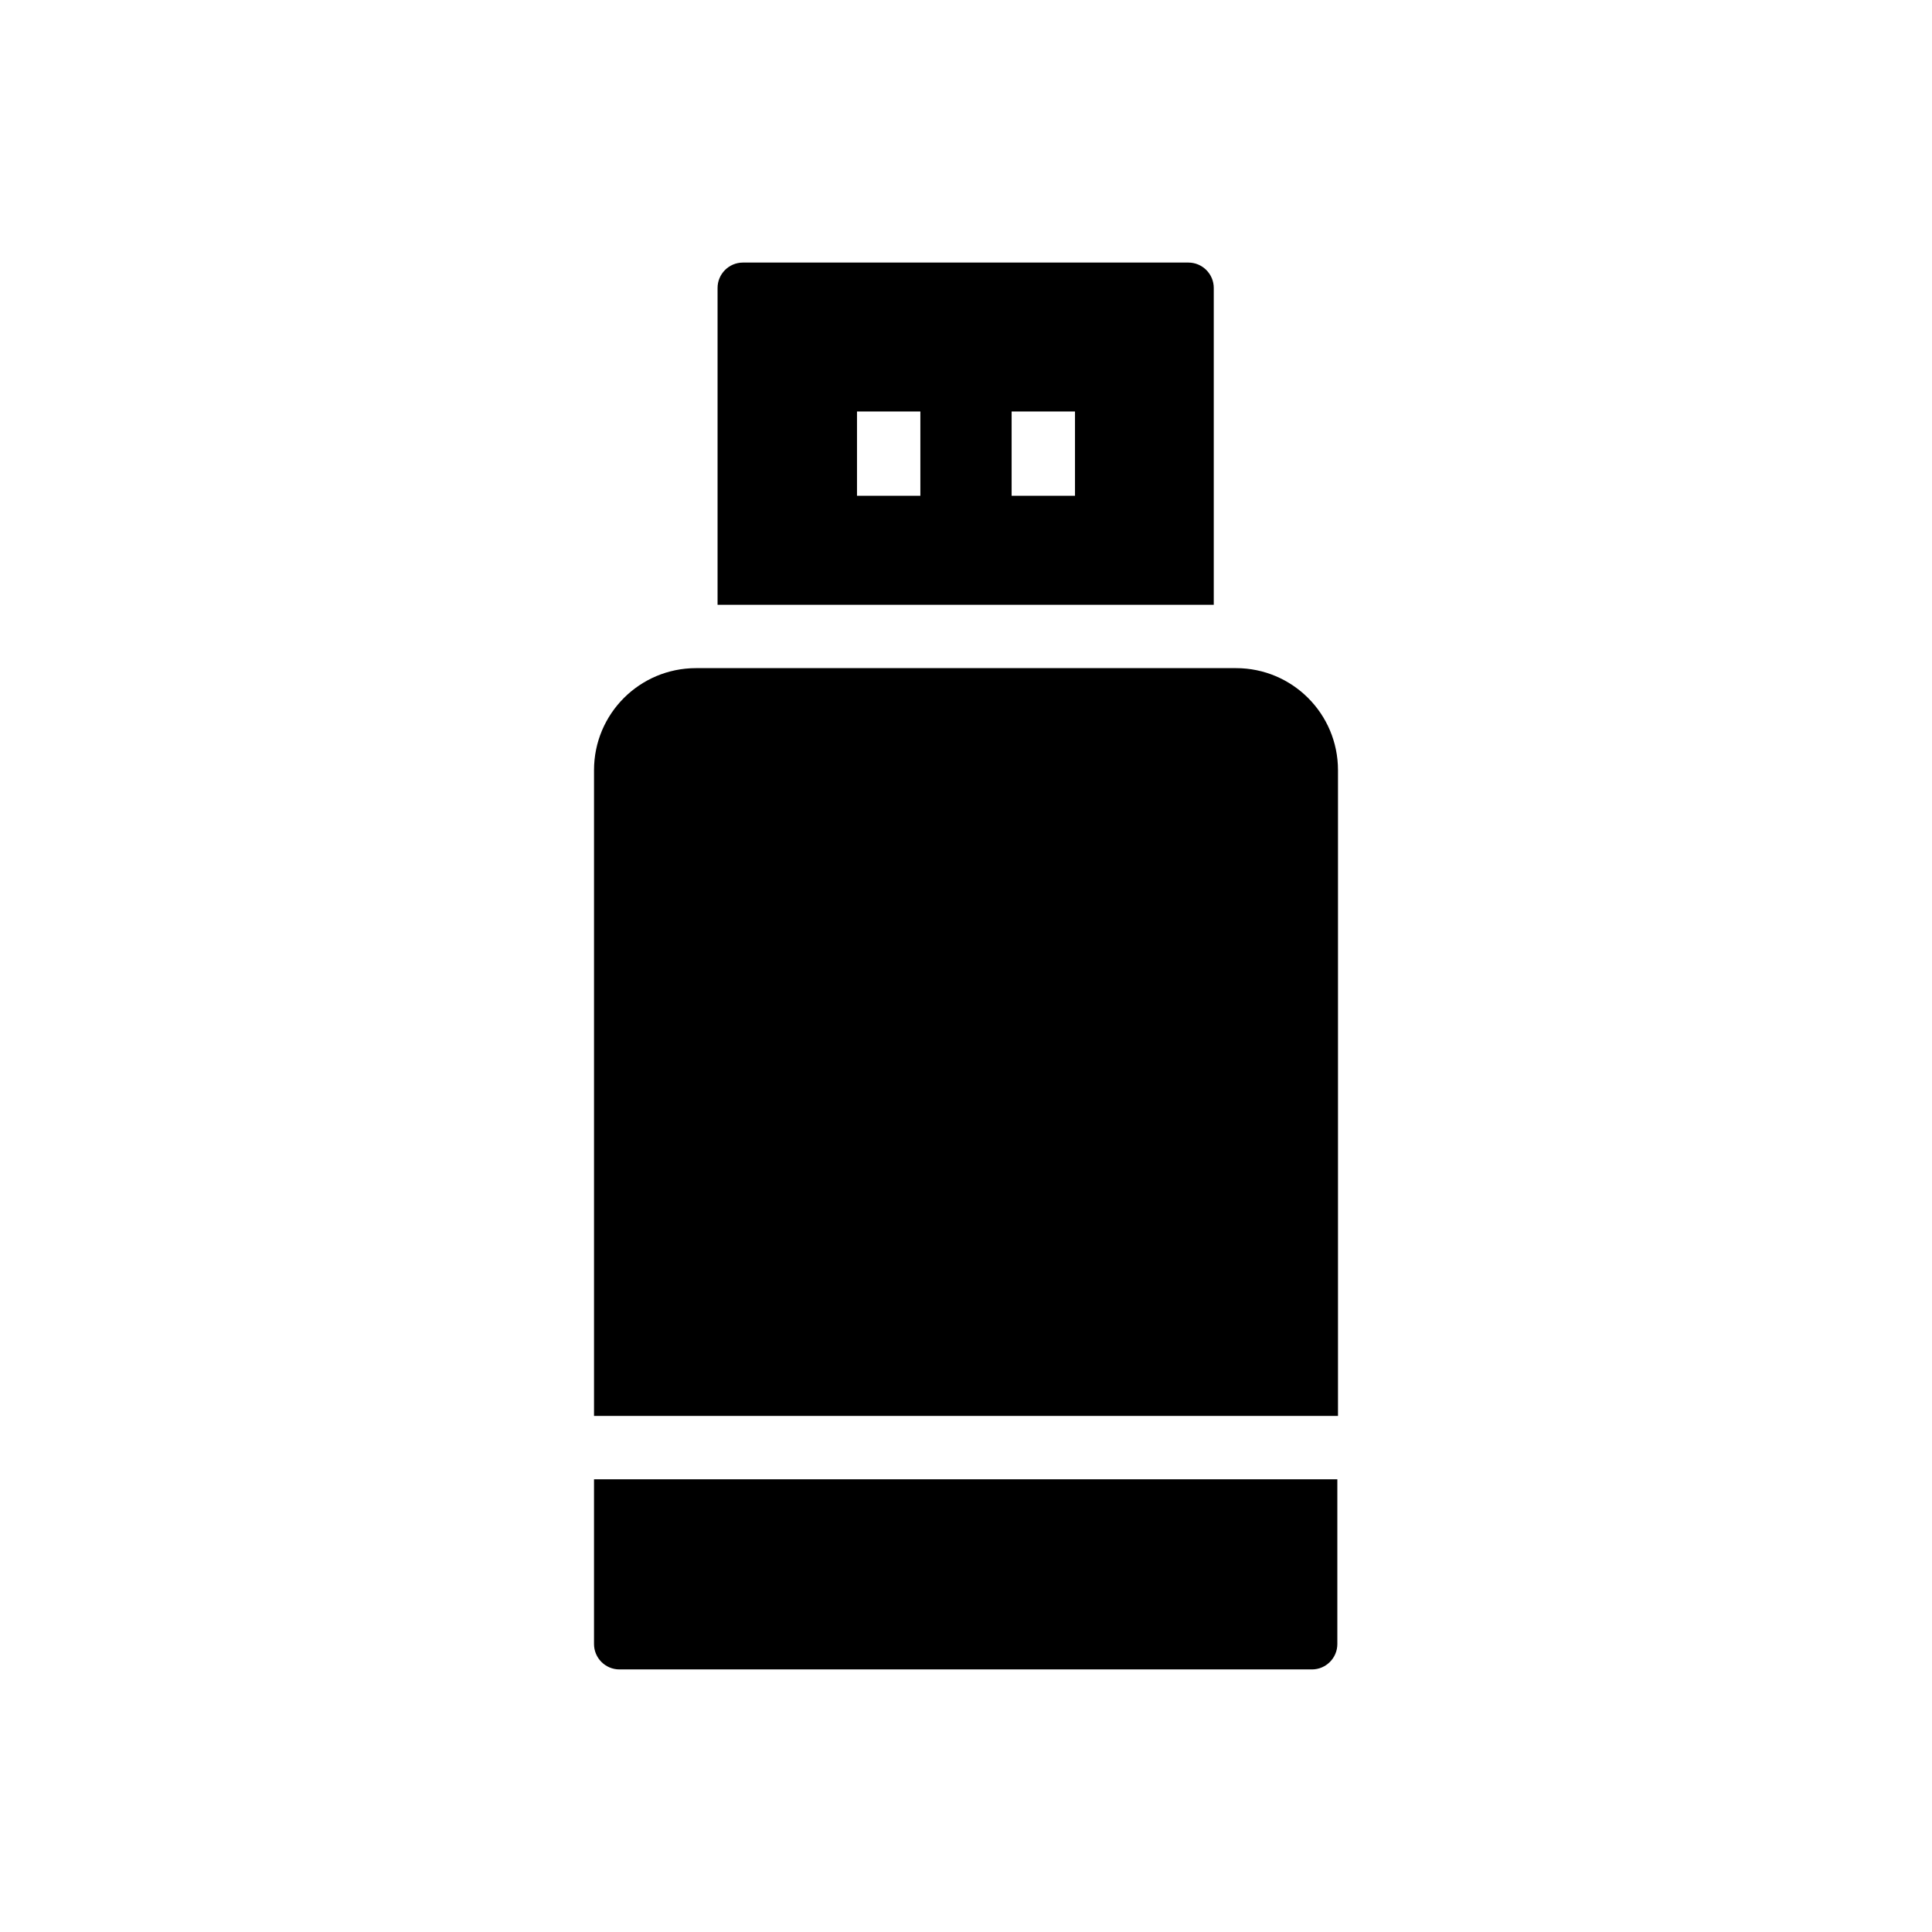 <?xml version="1.0" encoding="UTF-8"?>
<!-- Uploaded to: ICON Repo, www.svgrepo.com, Generator: ICON Repo Mixer Tools -->
<svg fill="#000000" width="800px" height="800px" version="1.1" viewBox="144 144 512 512" xmlns="http://www.w3.org/2000/svg">
 <g>
  <path d="m301.42 536.03v43.664c0 3.695 3.023 6.719 6.719 6.719h183.55c3.695 0 6.719-3.023 6.719-6.719v-43.664z"/>
  <path d="m498.58 519.23v-171.13c0-14.945-12.09-27.039-27.039-27.039h-143.08c-14.945 0-27.039 12.09-27.039 27.039v171.13z"/>
  <path d="m465.66 304.27v-83.969c0-3.695-3.023-6.719-6.719-6.719h-118.06c-3.695 0-6.719 3.023-6.719 6.719v83.969zm-77.754-28.883h-16.793v-22.336h16.793zm40.977 0h-16.793v-22.336h16.793z"/>
 </g>
</svg>